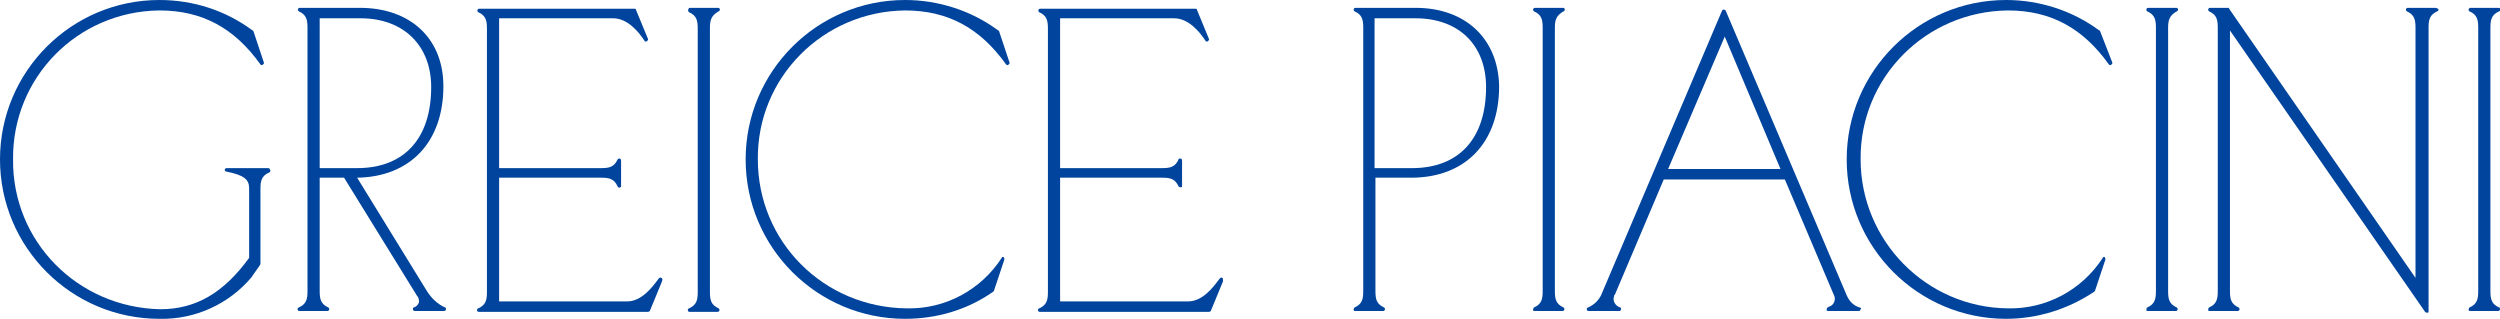 <?xml version="1.0" encoding="utf-8"?>
<!-- Generator: Adobe Illustrator 27.8.1, SVG Export Plug-In . SVG Version: 6.00 Build 0)  -->
<svg version="1.1" id="Grupo_8990" xmlns="http://www.w3.org/2000/svg" xmlns:xlink="http://www.w3.org/1999/xlink" x="0px" y="0px"
	 viewBox="0 0 287 36.6" style="enable-background:new 0 0 287 36.6;" xml:space="preserve">
<style type="text/css">
	.st0{fill:#01449D;}
</style>
<g>
	<g id="Grupo_8956">
		<path id="Caminho_8405" class="st0" d="M51.1,35.3c-0.9-0.4-1.6-1.1-2.1-1.9L41,20.4c6.1-0.1,9.9-4.1,9.9-10.5c0-5.5-3.8-9-9.6-9
			h-6.9c-0.1,0-0.2,0.1-0.2,0.2c0,0.1,0,0.1,0.1,0.2c0.9,0.4,1,1,1,1.9v30.2c0,0.9-0.1,1.5-1,1.9c-0.1,0-0.2,0.2-0.1,0.3
			c0,0.1,0.1,0.1,0.2,0.1h3.2c0.1,0,0.2-0.1,0.2-0.2c0-0.1-0.1-0.2-0.1-0.2c-0.9-0.4-1-1-1-1.9v-13h2.8L47.9,34
			c0.2,0.2,0.2,0.5,0.2,0.7c-0.1,0.3-0.3,0.5-0.6,0.6c-0.1,0-0.1,0.1-0.1,0.2c0,0.1,0.1,0.2,0.2,0.2H51c0.1,0,0.2-0.1,0.2-0.2
			C51.2,35.4,51.2,35.3,51.1,35.3 M41,19.3h-4.3V2.1h4.7c4.9,0,8.1,3.1,8.1,7.9C49.5,15.9,46.4,19.3,41,19.3"/>
		<path id="Caminho_8406" class="st0" d="M75.9,31.9c-0.1-0.1-0.2,0-0.3,0.1c-0.8,1.1-2,2.6-3.6,2.6H57.3V20.4H69
			c0.9,0,1.5,0.1,1.9,1c0,0.1,0.2,0.2,0.3,0.1c0.1,0,0.1-0.1,0.1-0.2v-2.9c0-0.1-0.1-0.2-0.2-0.2c-0.1,0-0.2,0.1-0.2,0.1
			c-0.4,0.9-1,1-1.9,1H57.3V2.1h13.1c1.6,0,2.9,1.5,3.6,2.6c0.1,0.1,0.2,0.1,0.3,0c0.1-0.1,0.1-0.2,0.1-0.2L73,1.1
			c0-0.1-0.1-0.1-0.2-0.1H55c-0.1,0-0.2,0.1-0.2,0.2c0,0.1,0,0.1,0.1,0.2c0.9,0.4,1,1,1,1.9v30.2c0,0.9-0.1,1.5-1,1.9
			c-0.1,0-0.2,0.2-0.1,0.3c0,0.1,0.1,0.1,0.2,0.1h19.4c0.1,0,0.2-0.1,0.2-0.1l1.4-3.4C76.1,32,76,31.9,75.9,31.9"/>
		<path id="Caminho_8407" class="st0" d="M82.5,1.3c0.1,0,0.2-0.2,0.1-0.3c0-0.1-0.1-0.1-0.2-0.1h-3.2C79.1,0.9,79,1,79,1.2
			c0,0.1,0,0.1,0.1,0.2c0.9,0.4,1,1,1,1.9v30.2c0,0.9-0.1,1.5-1,1.9c-0.1,0-0.2,0.2-0.1,0.3c0,0.1,0.1,0.1,0.2,0.1h3.2
			c0.1,0,0.2-0.1,0.2-0.2c0-0.1-0.1-0.2-0.1-0.2c-0.9-0.4-1-1-1-1.9V3.2C81.5,2.4,81.6,1.8,82.5,1.3"/>
		<path id="Caminho_8408" class="st0" d="M114.7,3.6c0,0,0-0.1-0.1-0.1c-3.1-2.3-6.9-3.5-10.7-3.5C93.8,0,85.6,8.2,85.6,18.3
			s8.2,18.3,18.3,18.3c0,0,0,0,0,0c3.6,0,7.1-1,10.1-3.1c0,0,0.1-0.1,0.1-0.1l1.2-3.6c0-0.1,0-0.2-0.1-0.3c-0.1,0-0.2,0-0.2,0.1
			c-2.4,3.7-6.5,5.9-10.9,5.8C94.5,35.3,87,27.7,87,18.3c-0.1-9.4,7.5-17,16.9-17.1c4.9,0,8.6,2,11.6,6.2c0.1,0.1,0.2,0.1,0.3,0
			c0.1-0.1,0.1-0.1,0.1-0.2L114.7,3.6z"/>
		<path id="Caminho_8409" class="st0" d="M140.3,31.9c-0.1-0.1-0.2,0-0.3,0.1c-0.8,1.1-2,2.6-3.6,2.6h-14.7V20.4h11.7
			c0.9,0,1.5,0.1,1.9,1c0.1,0.1,0.2,0.1,0.3,0.1c0.1,0,0.1-0.1,0.1-0.2v-2.9c0-0.1-0.1-0.2-0.2-0.2c-0.1,0-0.2,0-0.2,0.1
			c-0.4,0.9-1,1-1.9,1h-11.7V2.1h13.1c1.6,0,2.9,1.5,3.6,2.6c0.1,0.1,0.2,0.1,0.3,0c0.1-0.1,0.1-0.2,0.1-0.2l-1.4-3.4
			c0-0.1-0.1-0.1-0.2-0.1h-17.8c-0.1,0-0.2,0.1-0.2,0.2c0,0.1,0,0.1,0.1,0.2c0.9,0.4,1,1,1,1.9v30.2c0,0.9-0.1,1.5-1,1.9
			c-0.1,0-0.2,0.2-0.1,0.3c0,0.1,0.1,0.1,0.2,0.1h19.4c0.1,0,0.2-0.1,0.2-0.1l1.4-3.4C140.4,32,140.4,31.9,140.3,31.9"/>
		<path id="Caminho_8410" class="st0" d="M30.8,19.3H26c-0.1,0-0.2,0.1-0.2,0.2c0,0.1,0.1,0.2,0.2,0.2c2,0.4,2.6,0.9,2.6,1.9v8
			c-2.9,4-6.1,5.9-10.2,5.9C8.9,35.3,1.4,27.7,1.5,18.3C1.4,8.9,8.9,1.3,18.3,1.2c4.9,0,8.6,2,11.6,6.2c0.1,0.1,0.2,0.1,0.3,0
			c0.1-0.1,0.1-0.1,0.1-0.2l-1.2-3.6c0,0,0-0.1-0.1-0.1C25.9,1.2,22.2,0,18.3,0C8.2,0,0,8.2,0,18.3s8.2,18.3,18.3,18.3c0,0,0,0,0,0
			c4.1,0.1,8-1.7,10.6-4.8c0.1-0.2,0.5-0.7,0.9-1.3l0,0c0-0.1,0.1-0.1,0.1-0.2v-8.6c0-0.9,0.1-1.5,1-1.9c0.1,0,0.2-0.2,0.1-0.3
			C31,19.4,30.9,19.3,30.8,19.3"/>
		<path id="Caminho_8411" class="st0" d="M162.5,0.9h-6.9c-0.1,0-0.2,0.1-0.2,0.2c0,0.1,0,0.1,0.1,0.2c0.9,0.4,1,1,1,1.9v30.2
			c0,0.9-0.1,1.5-1,1.9c-0.1,0.1-0.1,0.2-0.1,0.3c0,0.1,0.1,0.1,0.2,0.1h3.2c0.1,0,0.2-0.1,0.2-0.2c0-0.1-0.1-0.2-0.1-0.2
			c-0.9-0.4-1-1-1-1.9v-13h4.1c6.2,0,10.1-4,10.1-10.5C172,4.5,168.3,0.9,162.5,0.9 M170.6,10c0,5.9-3.1,9.3-8.5,9.3h-4.3V2.1h4.7
			C167.5,2.1,170.6,5.2,170.6,10"/>
		<path id="Caminho_8412" class="st0" d="M179.5,1.3L179.5,1.3c0.1,0,0.2-0.2,0.1-0.3c0-0.1-0.1-0.1-0.2-0.1h-3.2
			c-0.1,0-0.2,0.1-0.2,0.2c0,0.1,0,0.1,0.1,0.2c0.9,0.4,1,1,1,1.9v30.2c0,0.9-0.1,1.5-1,1.9c-0.1,0.1-0.1,0.2-0.1,0.3
			c0,0.1,0.1,0.1,0.2,0.1h3.2c0.1,0,0.2-0.1,0.2-0.2c0-0.1-0.1-0.2-0.1-0.2c-0.9-0.4-1-1-1-1.9V3.2C178.5,2.4,178.6,1.8,179.5,1.3"
			/>
		<path id="Caminho_8413" class="st0" d="M213.5,35.3c-0.7-0.2-1.2-0.7-1.5-1.4L198.1,1.2c-0.1-0.1-0.2-0.1-0.3-0.1
			c0,0-0.1,0.1-0.1,0.1l-13.9,32.7c-0.3,0.6-0.8,1.1-1.5,1.4c-0.1,0-0.2,0.2-0.1,0.3c0,0.1,0.1,0.1,0.2,0.1h3.5
			c0.1,0,0.2-0.1,0.2-0.2c0-0.1,0-0.2-0.1-0.2c-0.6-0.2-0.9-0.8-0.7-1.3c0-0.1,0-0.1,0.1-0.2l5.6-13.2h13.9l5.6,13.2
			c0.3,0.5,0.1,1.2-0.5,1.4c-0.1,0-0.1,0.1-0.2,0.1c-0.1,0.1-0.1,0.2-0.1,0.3c0,0.1,0.1,0.1,0.2,0.1h3.5c0.1,0,0.2-0.1,0.2-0.2
			C213.7,35.4,213.6,35.3,213.5,35.3 M204.4,19.4h-12.9l6.5-15.2L204.4,19.4z"/>
		<path id="Caminho_8414" class="st0" d="M241.1,3.6c0,0,0-0.1-0.1-0.1c-3.1-2.3-6.9-3.5-10.7-3.5C220.2,0,212,8.2,212,18.3
			s8.2,18.3,18.3,18.3c0,0,0,0,0,0c3.6,0,7.1-1.1,10.1-3.1c0,0,0.1-0.1,0.1-0.1l1.2-3.6c0-0.1,0-0.2-0.1-0.3c-0.1,0-0.2,0-0.2,0.1
			c-2.4,3.7-6.5,5.9-10.9,5.8c-9.4-0.1-16.9-7.8-16.9-17.1c-0.1-9.4,7.5-17,16.9-17.1c4.9,0,8.6,2,11.6,6.2c0.1,0.1,0.2,0.1,0.3,0
			c0.1-0.1,0.1-0.1,0.1-0.2L241.1,3.6z"/>
		<path id="Caminho_8415" class="st0" d="M249.9,1.3L249.9,1.3c0.1,0,0.2-0.2,0.1-0.3c0-0.1-0.1-0.1-0.2-0.1h-3.2
			c-0.1,0-0.2,0.1-0.2,0.2c0,0.1,0,0.1,0.1,0.2c0.9,0.4,1,1,1,1.9v30.2c0,0.9-0.1,1.5-1,1.9c-0.1,0.1-0.1,0.2-0.1,0.3
			c0,0.1,0.1,0.1,0.2,0.1h3.2c0.1,0,0.2-0.1,0.2-0.2c0-0.1-0.1-0.2-0.1-0.2c-0.9-0.4-1-1-1-1.9V3.2C248.9,2.4,249,1.8,249.9,1.3"/>
		<path id="Caminho_8416" class="st0" d="M279.6,0.9h-3.2c-0.1,0-0.2,0.1-0.2,0.2c0,0.1,0,0.1,0.1,0.2c0.9,0.4,1,1,1,1.9v28.7
			L255.9,1l0-0.1h-2.2c-0.1,0-0.2,0.1-0.2,0.2c0,0.1,0,0.1,0.1,0.2c0.9,0.4,1,1,1,1.9v30.2c0,0.9-0.1,1.5-1,1.9
			c-0.1,0.1-0.1,0.2-0.1,0.3c0,0.1,0.1,0.1,0.2,0.1h3.2c0.1,0,0.2-0.1,0.2-0.2c0-0.1-0.1-0.2-0.1-0.2c-0.9-0.4-1-1-1-1.9V3.5
			l22.4,32.3c0.1,0.1,0.2,0.1,0.3,0.1c0.1,0,0.1-0.1,0.1-0.2V3.2c0-0.9,0.1-1.5,1-1.9c0.1,0,0.2-0.2,0.1-0.3
			C279.8,1,279.7,0.9,279.6,0.9"/>
		<path id="Caminho_8417" class="st0" d="M286.9,35.3L286.9,35.3c-0.9-0.4-1-1-1-1.9V3.2c0-0.9,0.1-1.5,1-1.9c0.1,0,0.2-0.2,0.1-0.3
			c0-0.1-0.1-0.1-0.2-0.1h-3.2c-0.1,0-0.2,0.1-0.2,0.2c0,0.1,0,0.2,0.1,0.2c0.9,0.4,1,1,1,1.9v30.2c0,0.9-0.1,1.5-1,1.9
			c-0.1,0.1-0.1,0.2-0.1,0.3c0,0.1,0.1,0.1,0.2,0.1h3.2c0.1,0,0.2-0.1,0.2-0.2C287,35.4,287,35.3,286.9,35.3"/>
	</g>
</g>
</svg>
